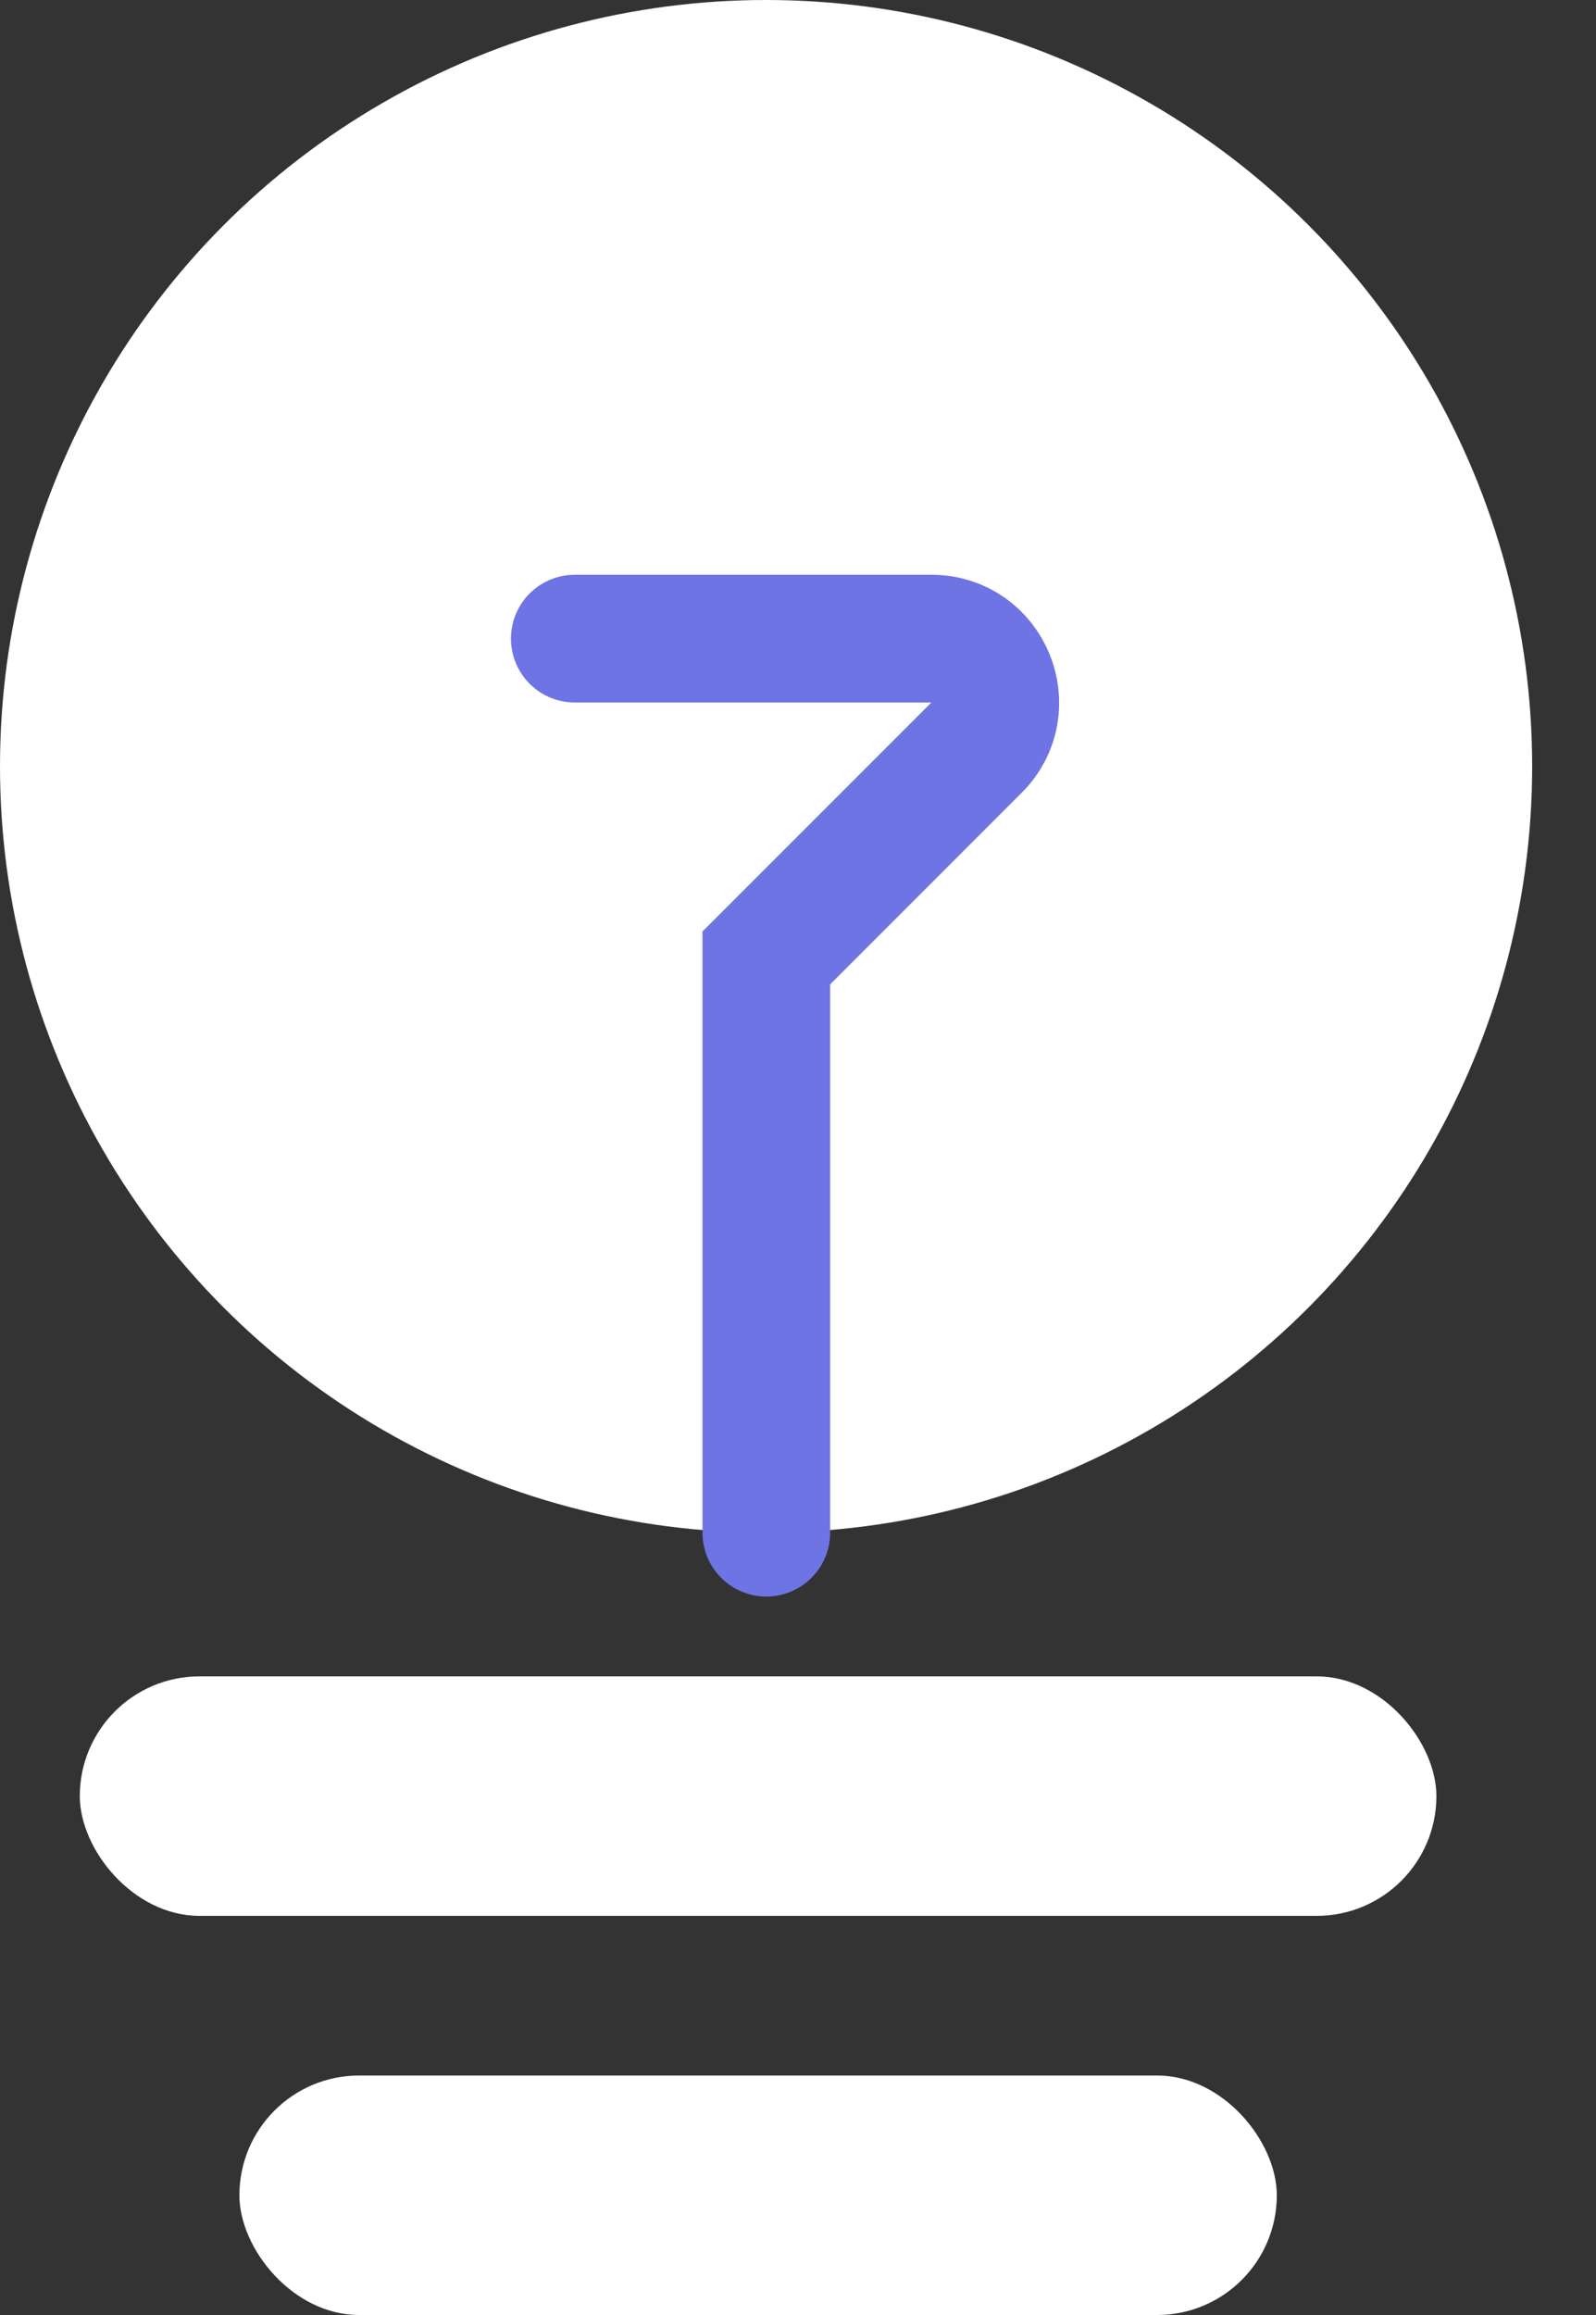 <?xml version="1.0" encoding="UTF-8"?> <svg xmlns="http://www.w3.org/2000/svg" width="20" height="29" viewBox="0 0 20 29" fill="none"><rect x="0" y="0" width="20" height="29" fill="#333333" stroke="none"/><circle cx="9.6" cy="9.6" r="9.6" fill="white"></circle><rect x="1" y="21" width="17" height="3" rx="1.5" fill="white"></rect><rect x="3" y="26" width="13" height="3" rx="1.5" fill="white"></rect><path d="M7.203 8H11.672C12.384 8 12.741 8.862 12.237 9.366L9.603 12V19.2" stroke="#6E74E4" stroke-width="1.6" stroke-linecap="round"></path></svg> 